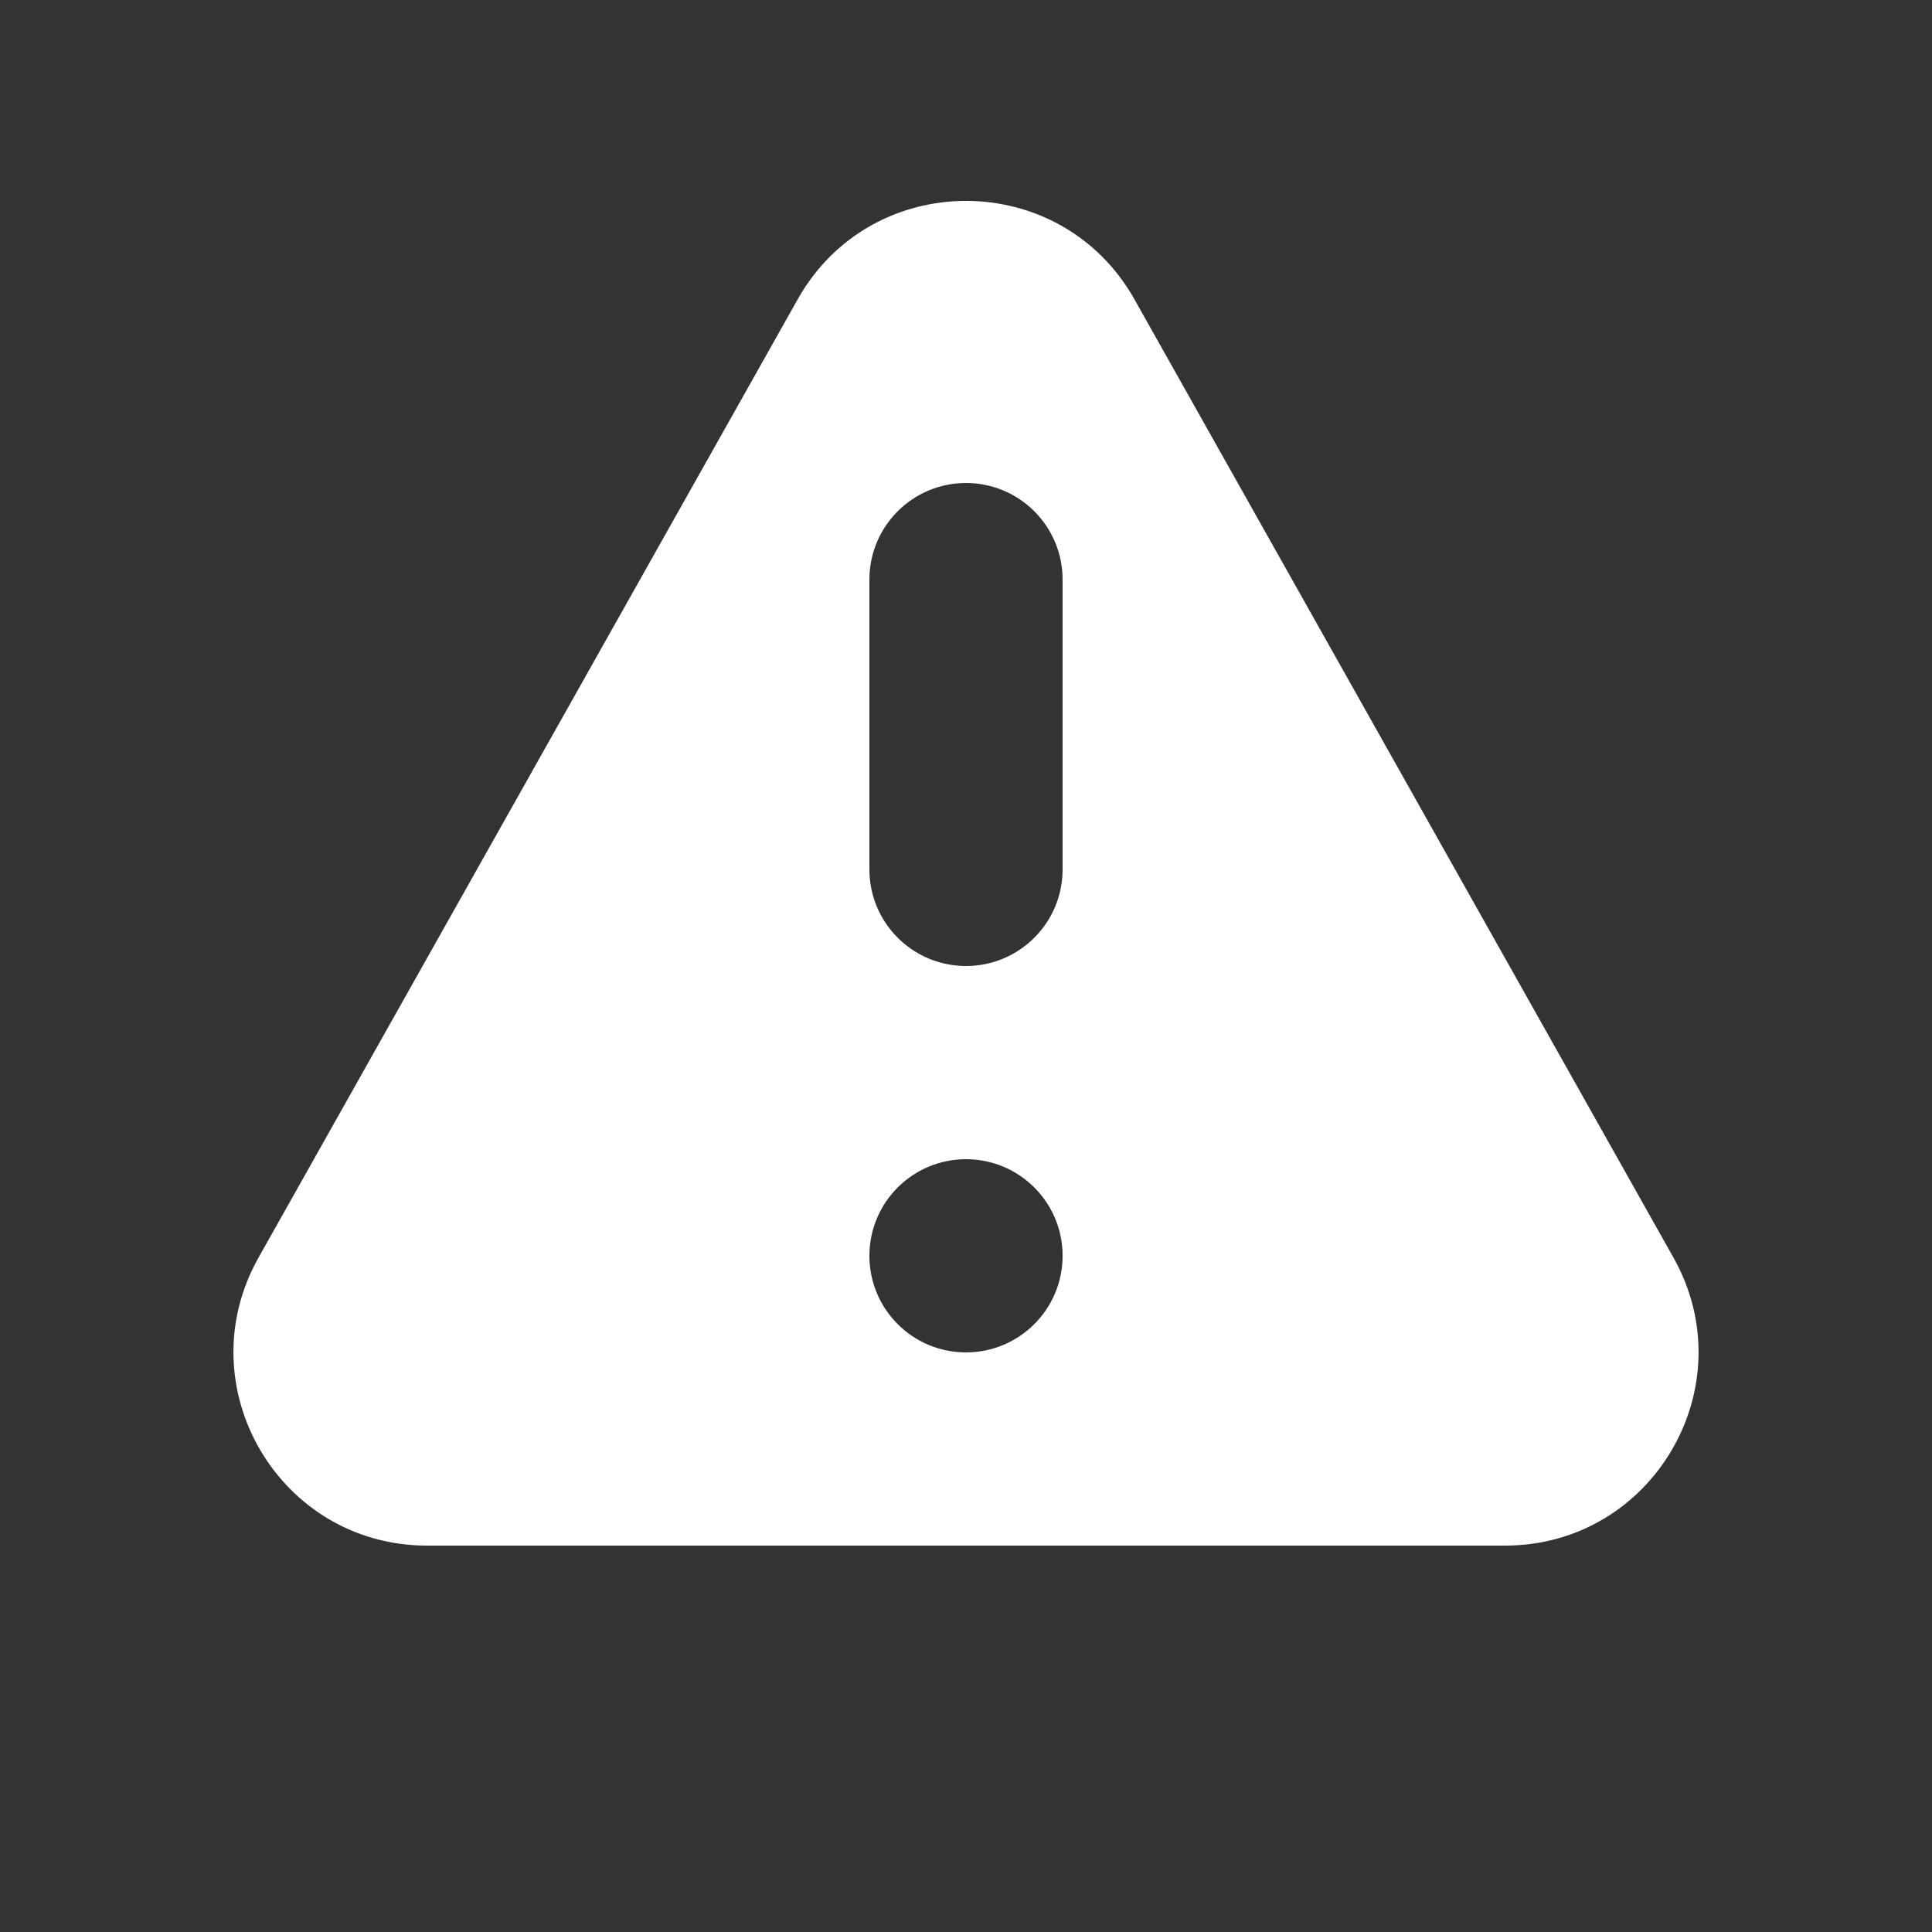 <svg width="16" height="16" viewBox="0 0 16 16" fill="none" xmlns="http://www.w3.org/2000/svg">
<rect x="0" y="0" width="16" height="16" fill="#333333" stroke="none"/>
<path fill-rule="evenodd" clip-rule="evenodd" d="M6.606 2.479C7.217 1.392 8.783 1.392 9.395 2.479L13.859 10.415C14.459 11.482 13.688 12.8 12.464 12.8H3.536C2.312 12.8 1.541 11.482 2.141 10.415L6.606 2.479ZM8.8 10.4C8.8 10.842 8.442 11.2 8 11.2C7.558 11.2 7.2 10.842 7.2 10.4C7.2 9.958 7.558 9.6 8 9.6C8.442 9.6 8.8 9.958 8.8 10.4ZM8 4C7.558 4 7.2 4.358 7.2 4.8V7.2C7.2 7.642 7.558 8 8 8C8.442 8 8.8 7.642 8.8 7.2V4.8C8.8 4.358 8.442 4 8 4Z" fill="white"/>
</svg>
